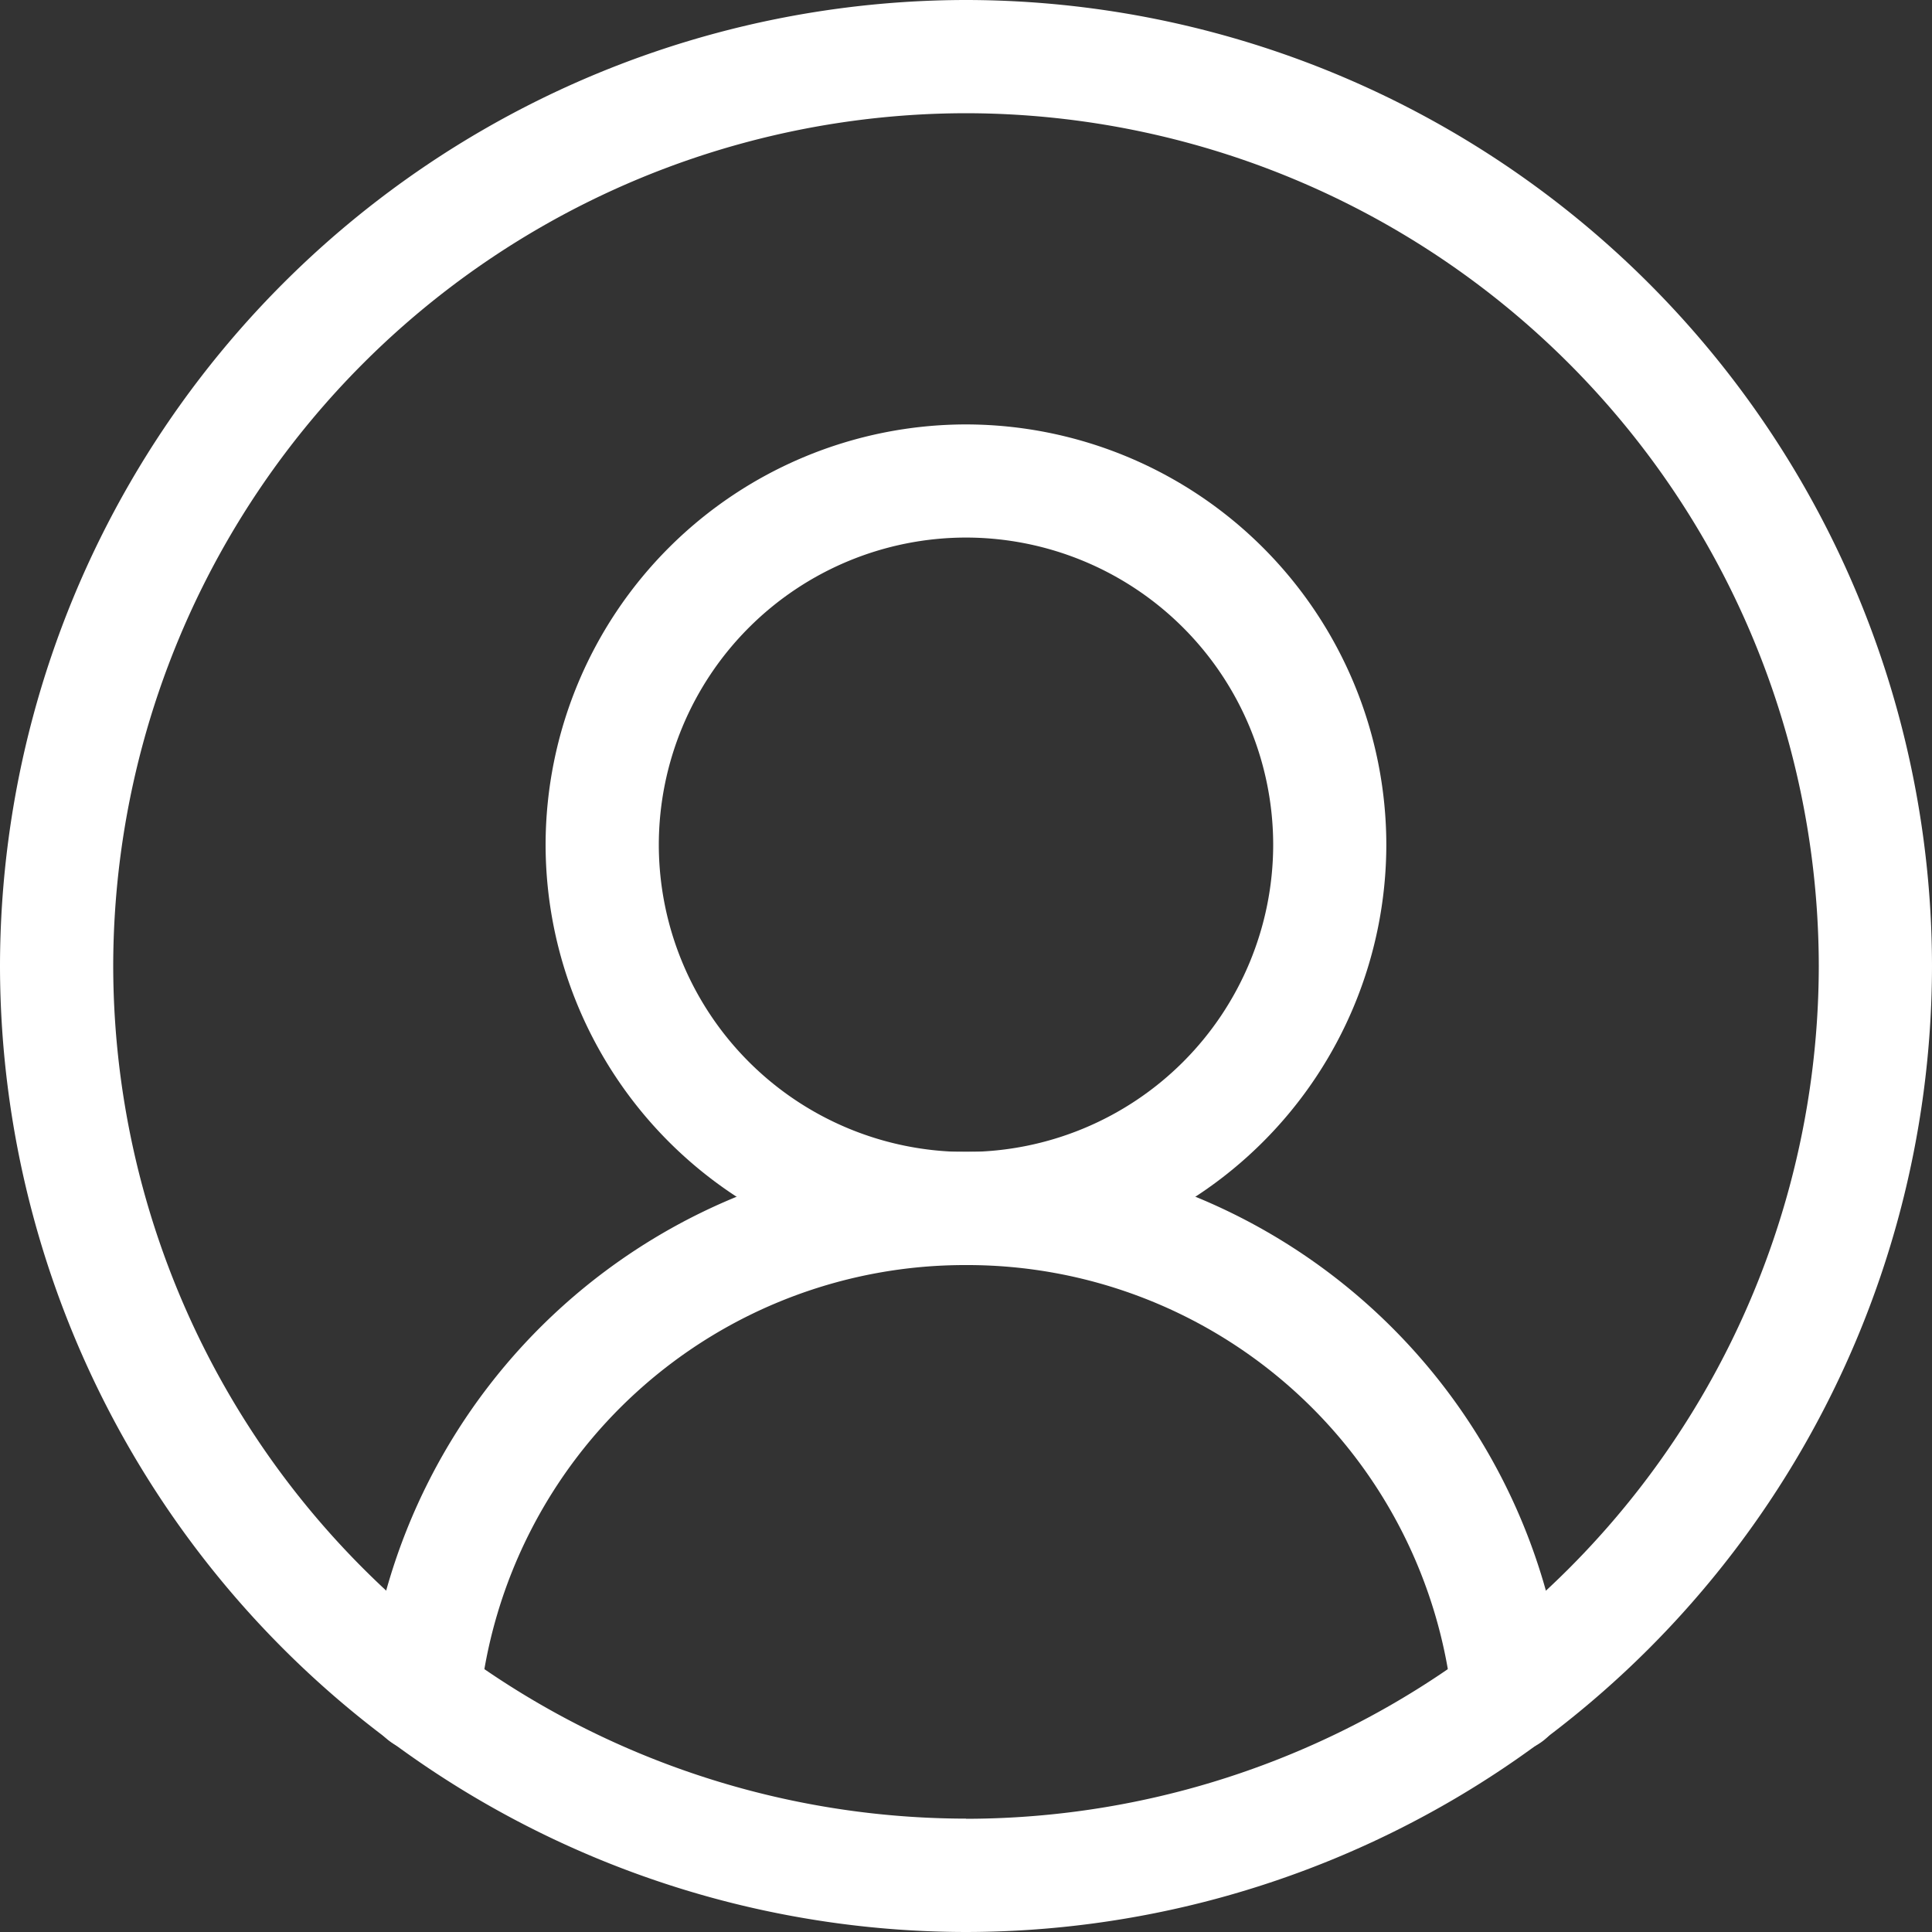 <svg id="g362" xmlns="http://www.w3.org/2000/svg" xmlns:xlink="http://www.w3.org/1999/xlink" width="25" height="25" viewBox="0 0 25 25">
  <rect x="0" y="0" width="25" height="25" fill="#333333" stroke="none"/>
  <defs>
    <style>
      .cls-1, .cls-3 {
        fill: #fff;
      }

      .cls-1 {
        stroke: #fff;
        stroke-width: 1.333px;
      }

      .cls-2 {
        clip-path: url(#clip-path);
      }
    </style>
    <clipPath id="clip-path">
      <path id="path366" class="cls-1" d="M0-682.665H25v25H0Z" transform="translate(0 682.665)"/>
    </clipPath>
  </defs>
  <g id="g364" class="cls-2">
    <g id="g370" transform="translate(0 0)">
      <path id="path372" class="cls-3" d="M-650.165-341.333a12.514,12.514,0,0,1,12.5,12.5,12.514,12.514,0,0,1-12.5,12.5,12.514,12.514,0,0,1-12.5-12.5A12.514,12.514,0,0,1-650.165-341.333Zm0,23.535a11.048,11.048,0,0,0,11.035-11.035,11.048,11.048,0,0,0-11.035-11.035A11.048,11.048,0,0,0-661.2-328.833,11.048,11.048,0,0,0-650.165-317.8Z" transform="translate(662.665 341.333)"/>
    </g>
    <g id="g374" transform="translate(7.061 5.492)">
      <path id="path376" class="cls-3" d="M-271.628-148.532a5.446,5.446,0,0,1,5.439,5.439,5.446,5.446,0,0,1-5.439,5.439,5.446,5.446,0,0,1-5.44-5.439A5.446,5.446,0,0,1-271.628-148.532Zm0,9.414a3.979,3.979,0,0,0,3.975-3.975,3.979,3.979,0,0,0-3.975-3.975,3.979,3.979,0,0,0-3.975,3.975A3.979,3.979,0,0,0-271.628-139.118Z" transform="translate(277.067 148.532)"/>
    </g>
    <g id="g378" transform="translate(4.747 14.906)">
      <path id="path380" class="cls-3" d="M-5.228-184.439a.733.733,0,0,1-.727-.655,6.311,6.311,0,0,0-6.292-5.652,6.311,6.311,0,0,0-6.293,5.651.732.732,0,0,1-.806.651.732.732,0,0,1-.651-.806,7.773,7.773,0,0,1,7.749-6.962A7.773,7.773,0,0,1-4.5-185.248a.732.732,0,0,1-.651.806A.744.744,0,0,1-5.228-184.439Z" transform="translate(20.002 192.21)"/>
    </g>
  </g>
</svg>
